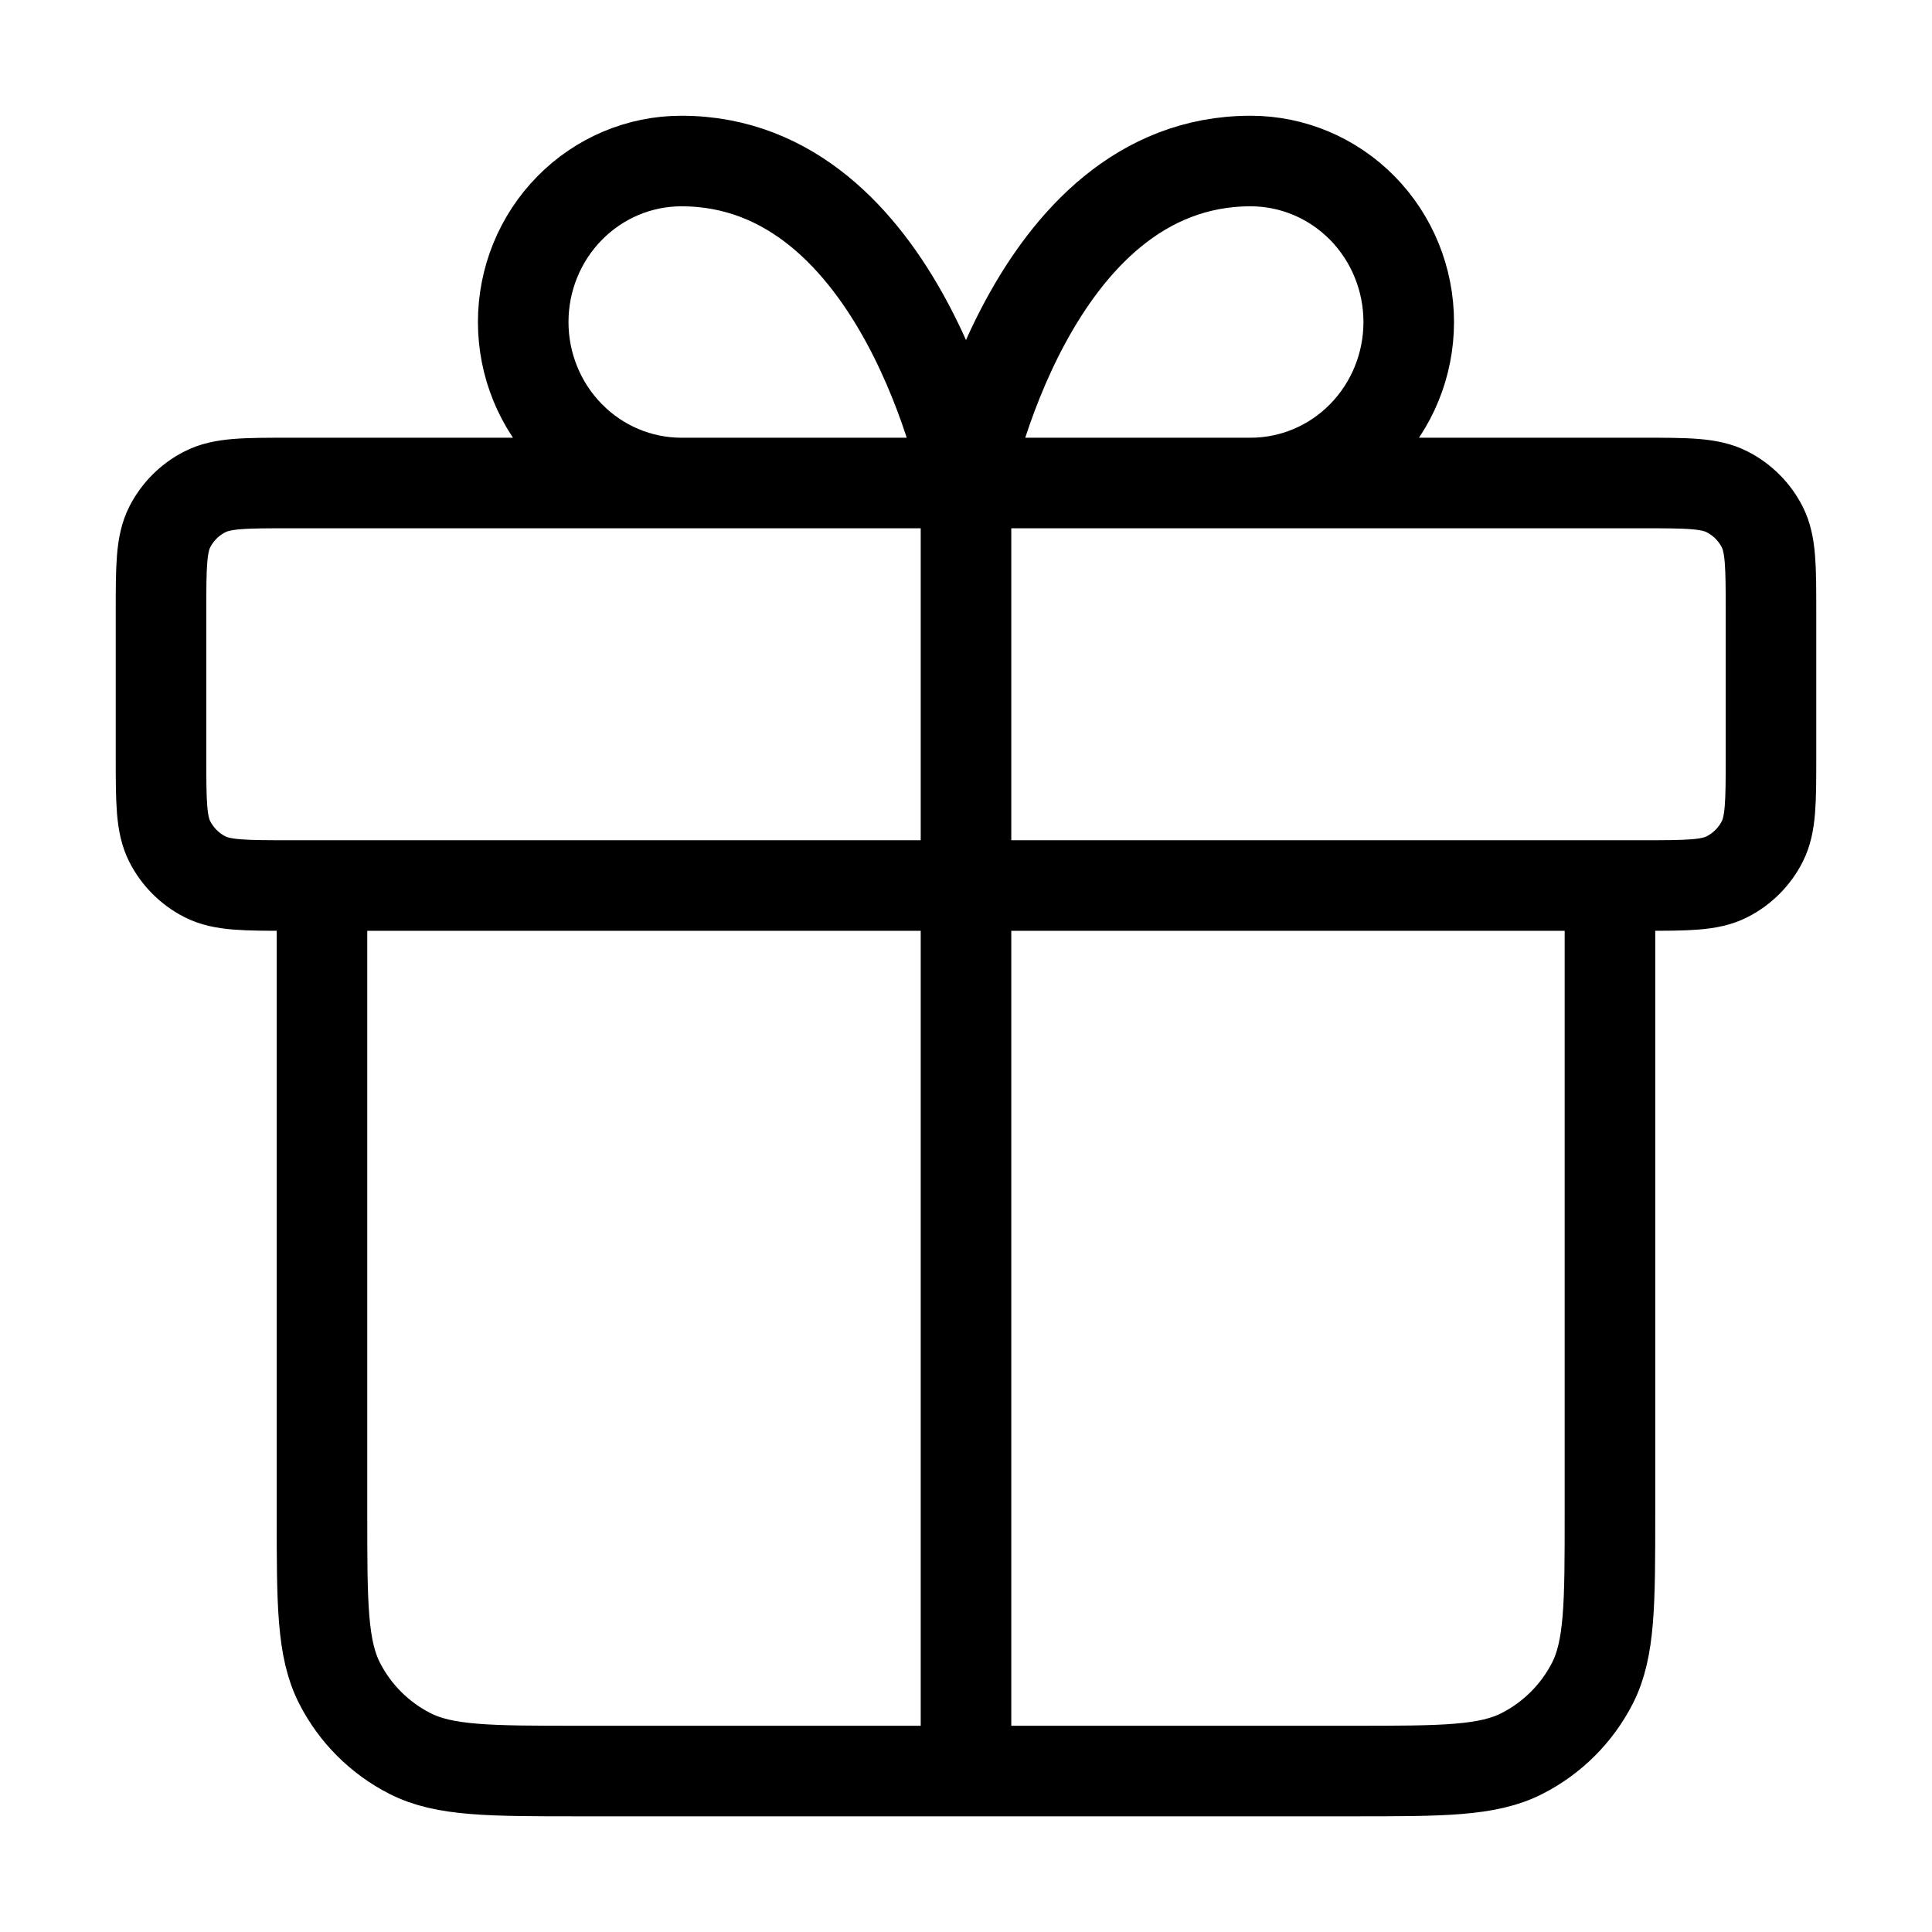 <svg width="32" height="32" viewBox="0 0 32 32" fill="none" xmlns="http://www.w3.org/2000/svg">
<path d="M16 8V29.334M16 8H11.286C10.591 8 9.925 7.719 9.434 7.219C8.942 6.719 8.666 6.041 8.666 5.334C8.666 4.626 8.942 3.948 9.434 3.448C9.925 2.948 10.591 2.667 11.286 2.667C14.952 2.667 16 8 16 8ZM16 8H20.714C21.409 8 22.075 7.719 22.566 7.219C23.057 6.719 23.333 6.041 23.333 5.334C23.333 4.626 23.057 3.948 22.566 3.448C22.075 2.948 21.409 2.667 20.714 2.667C17.047 2.667 16 8 16 8ZM26.666 14.667V25.067C26.666 26.561 26.666 27.307 26.376 27.878C26.12 28.379 25.712 28.787 25.21 29.043C24.64 29.334 23.893 29.334 22.4 29.334L9.6 29.334C8.106 29.334 7.36 29.334 6.789 29.043C6.287 28.787 5.879 28.379 5.624 27.878C5.333 27.307 5.333 26.561 5.333 25.067V14.667M2.667 10.134L2.667 12.534C2.667 13.28 2.667 13.654 2.812 13.939C2.94 14.19 3.144 14.394 3.395 14.522C3.68 14.667 4.053 14.667 4.8 14.667L27.2 14.667C27.947 14.667 28.32 14.667 28.605 14.522C28.856 14.394 29.06 14.19 29.188 13.939C29.333 13.654 29.333 13.28 29.333 12.534V10.134C29.333 9.387 29.333 9.014 29.188 8.728C29.06 8.477 28.856 8.273 28.605 8.146C28.32 8 27.947 8 27.2 8L4.8 8C4.053 8 3.68 8 3.395 8.146C3.144 8.273 2.94 8.477 2.812 8.728C2.667 9.014 2.667 9.387 2.667 10.134Z" stroke="black" stroke-width="1.5" stroke-linecap="round" stroke-linejoin="round"/>
</svg>
